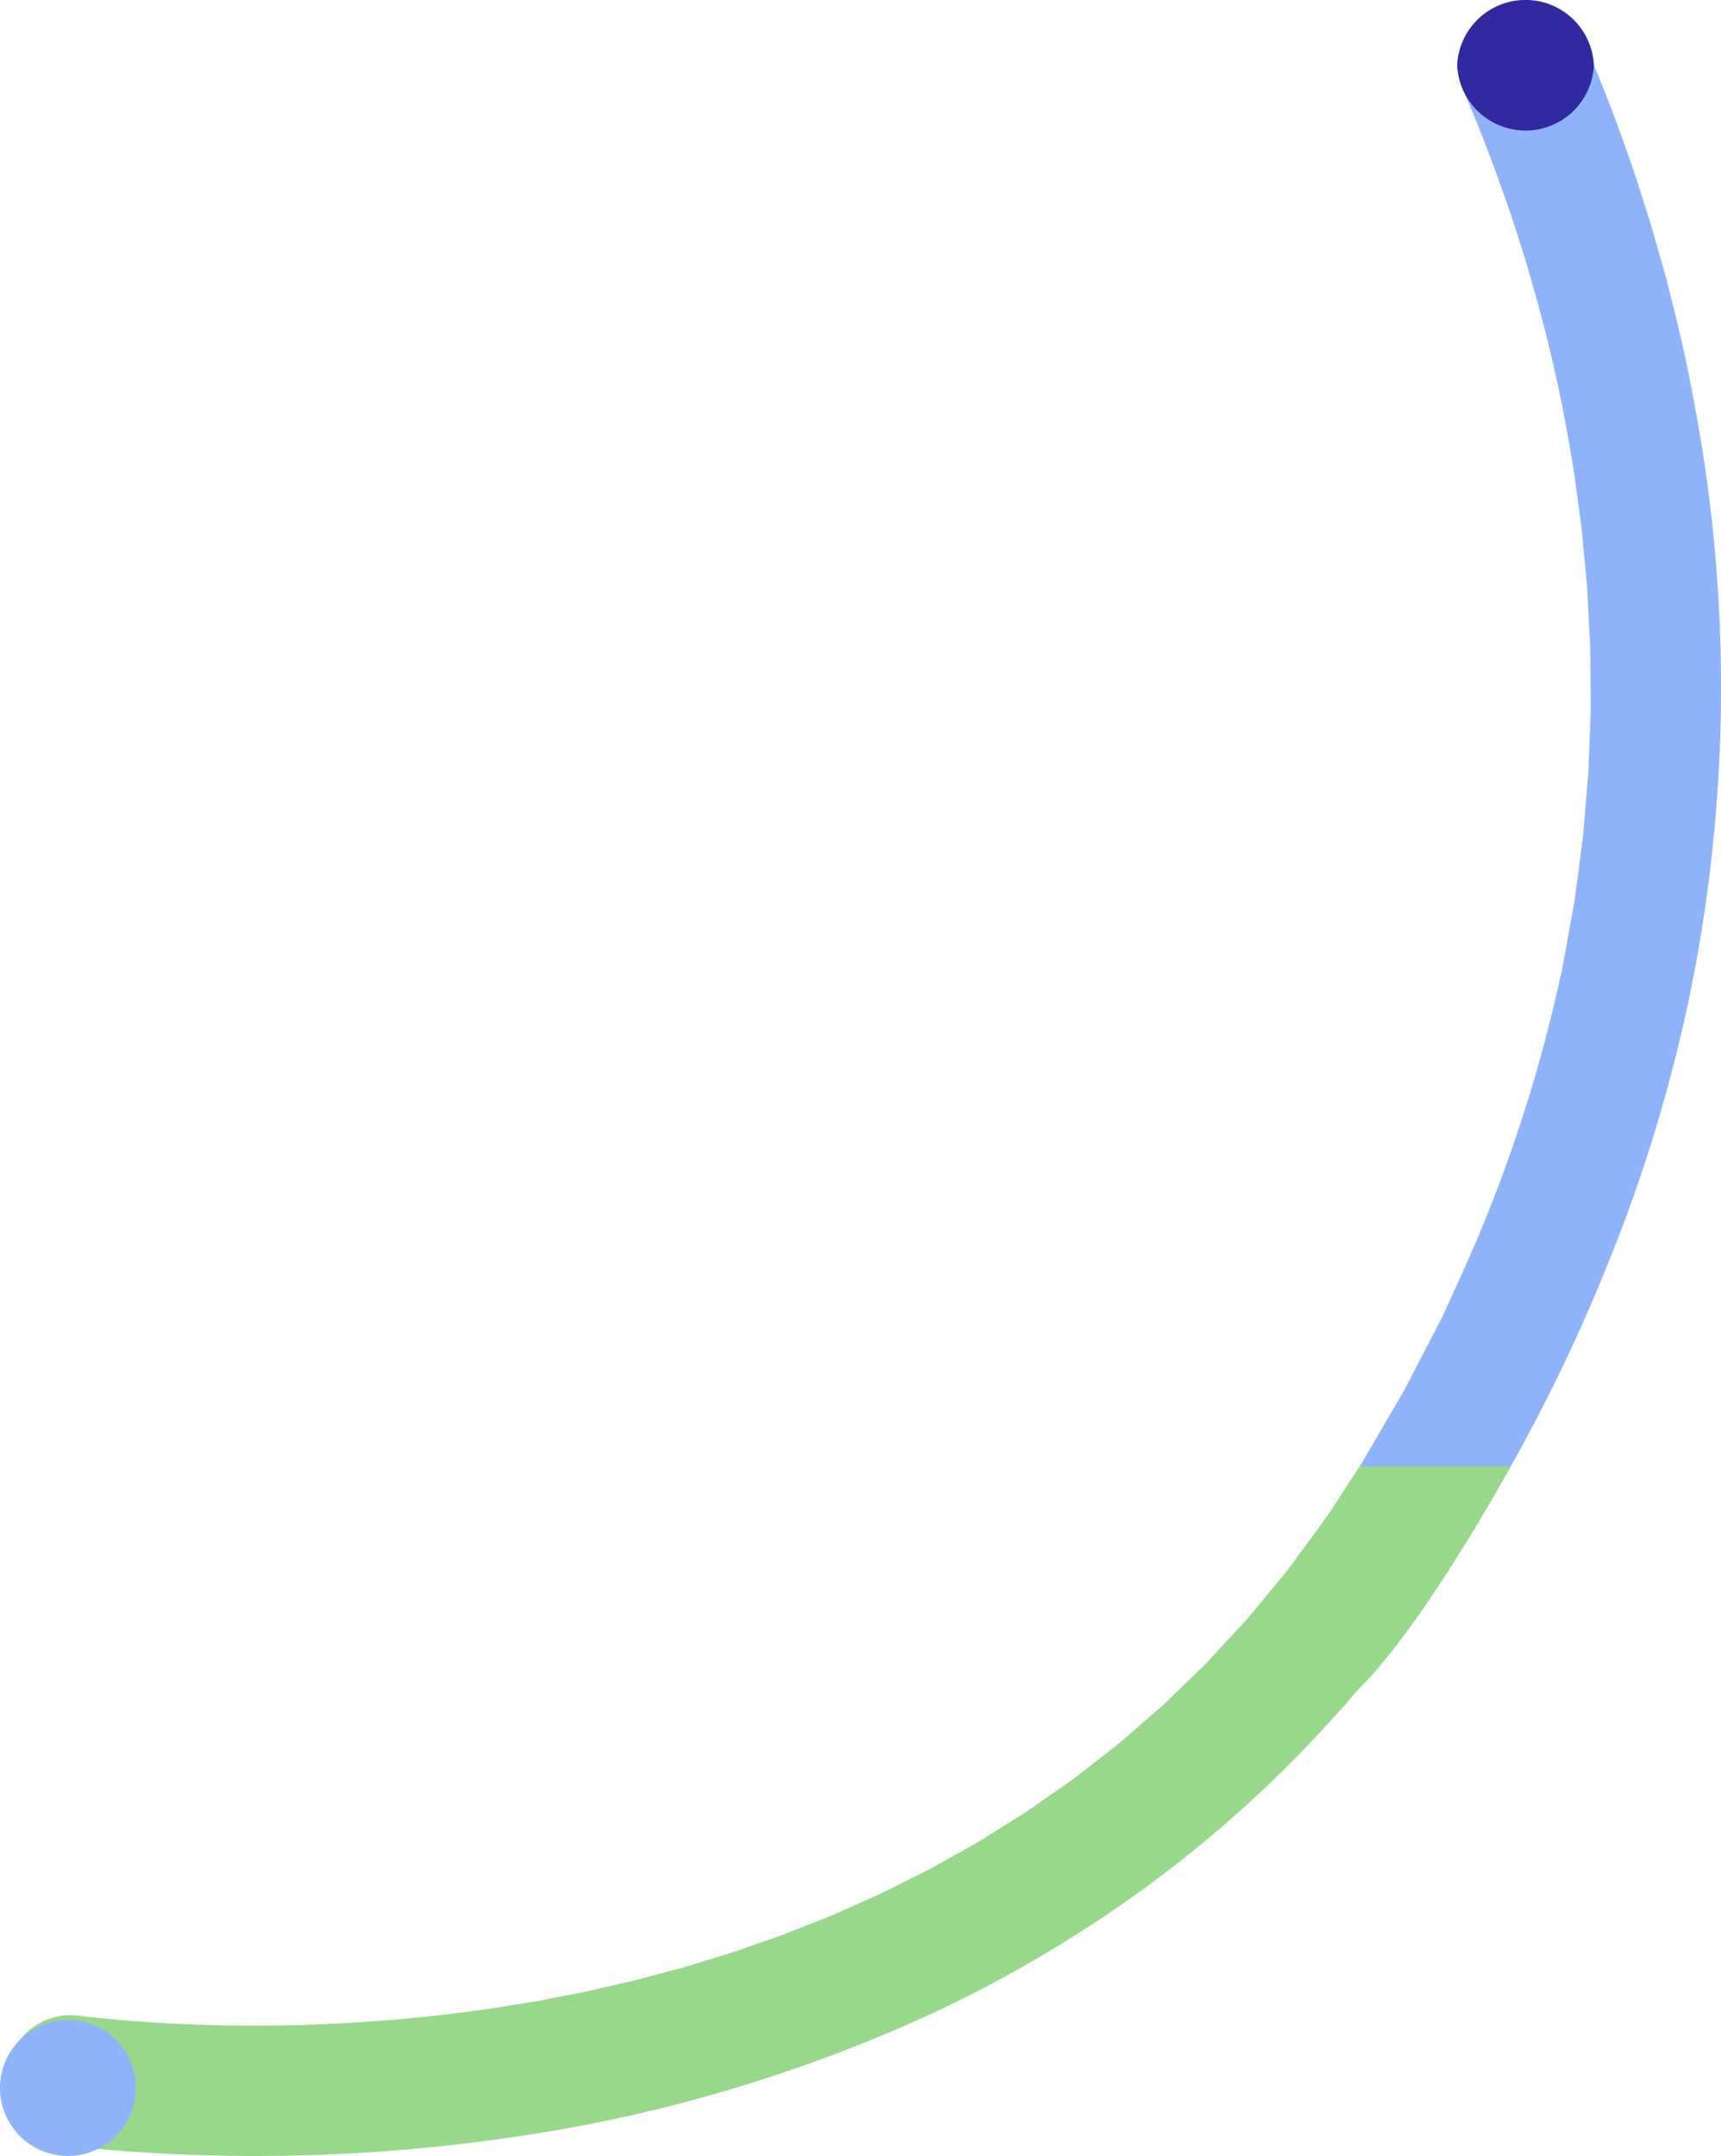<svg id="Group_891" data-name="Group 891" xmlns="http://www.w3.org/2000/svg" xmlns:xlink="http://www.w3.org/1999/xlink" width="176.595" height="221.09" viewBox="0 0 176.595 221.09">
  <defs>
    <clipPath id="clip-path">
      <rect id="Rectangle_852" data-name="Rectangle 852" width="176.595" height="221.09" fill="none"/>
    </clipPath>
  </defs>
  <g id="Group_876" data-name="Group 876" clip-path="url(#clip-path)">
    <path id="Path_2399" data-name="Path 2399" d="M293.35,17.994l.348.988c.225.626.541,1.522.878,2.612l1.186,3.711c.213.68.4,1.393.613,2.112l.131.459.957,3.369.85,3.406c1.143,4.544,2.027,9.168,2.8,13.82a156.621,156.621,0,0,1-1.314,56.54,159.385,159.385,0,0,1-8.208,26.91,178.015,178.015,0,0,1-9.518,20.069q-1.311,2.355-2.695,4.65l-1.712,2.938-1.88,2.882-1.877,2.87c-.3.484-.642.944-.982,1.4l-1.013,1.378c-1.366,1.823-2.647,3.7-4.133,5.411l-1.8,2.171V153.03l.155-.237c.7-1.157,1.377-2.356,2.072-3.537l2.078-3.569c.361-.59.665-1.209.984-1.822l.954-1.844,1.919-3.7c.335-.613.615-1.25.9-1.885l.87-1.907a153.309,153.309,0,0,0,10.81-32.309c.292-1.415.522-2.845.789-4.271.248-1.429.554-2.852.71-4.3q.284-2.165.57-4.339c.045-.362.1-.724.138-1.088l.09-1.094.182-2.19.184-2.195c.028-.366.068-.732.087-1.1l.039-1.1q.082-2.206.164-4.421c.042-.737.021-1.478.017-2.218l-.018-2.222-.017-2.225c0-.742-.067-1.484-.1-2.228q-.117-2.228-.234-4.464-.209-2.23-.419-4.467c-.11-1.493-.353-2.977-.543-4.467s-.383-2.983-.667-4.465a149.825,149.825,0,0,0-4.026-17.736q-.234-.817-.469-1.646c-.13-.48-.289-.954-.44-1.429-.622-1.9-1.184-3.814-1.837-5.571-.624-1.766-1.2-3.417-1.757-4.808-1.058-2.805-1.852-4.64-1.852-4.64l-1.1-2.638,12.246-5.328c1.743,4.093,3.434,8.214,4.884,12.428" transform="translate(-126.474 -2.647)" fill="#8fb3fb"/>
    <path id="Path_2400" data-name="Path 2400" d="M139.561,309.815l-1.078,1.3-1.145,1.24A125.327,125.327,0,0,1,117.7,330.071a131.552,131.552,0,0,1-21.789,12.8,155.964,155.964,0,0,1-43.994,12.774,181.055,181.055,0,0,1-38.538,1.291c-1.439-.092-2.858-.243-4.252-.376l-.416-.04-.314-.031-.553-.066-1.05-.126.006-.008a6.737,6.737,0,0,1-3.384-1.349,6.4,6.4,0,0,1-1.984-2.474s-.075-.185-.143-.366l-.136-.36a.224.224,0,0,1-.021-.058,6.716,6.716,0,0,1,1.3-6.15A6.941,6.941,0,0,1,5.2,343.454a6.463,6.463,0,0,1,3.242-.417l1.365.161.342.034,1.786.172c.776.082,1.565.144,2.365.2s1.6.125,2.422.171a167.708,167.708,0,0,0,21.24-.109l2.86-.209c.96-.076,1.924-.19,2.9-.283,1.949-.172,3.913-.449,5.909-.708,1-.116,2-.293,3-.453l3.039-.494,3.059-.6c1.028-.195,2.062-.395,3.089-.646l3.114-.713c1.046-.233,2.078-.542,3.127-.812,1.043-.289,2.107-.535,3.151-.864l3.158-.968c1.065-.307,2.113-.679,3.168-1.052l3.185-1.111L83.89,333.5c1.062-.418,2.133-.83,3.175-1.319l3.17-1.414c.537-.227,1.055-.491,1.576-.754l1.569-.787,1.577-.789c.529-.261,1.057-.523,1.567-.823l3.109-1.743c1.055-.561,2.062-1.211,3.081-1.851l3.071-1.927,3-2.093,1.509-1.051c.5-.358.973-.75,1.463-1.125l2.933-2.28c.5-.369.956-.8,1.431-1.2l1.416-1.229,1.424-1.233.714-.618.681-.656,2.733-2.645c.45-.45.935-.866,1.358-1.346l1.3-1.411,2.625-2.833,2.482-3c.822-1.01,1.693-1.986,2.444-3.067,1.537-2.13,3.187-4.2,4.587-6.475l2.041-3.122v22.662l-.365.441" transform="translate(-0.413 -136.328)" fill="#97d88a"/>
    <path id="Path_2401" data-name="Path 2401" d="M13.94,401.907a6.97,6.97,0,1,1-6.97-6.97,6.97,6.97,0,0,1,6.97,6.97" transform="translate(0 -187.788)" fill="#8fb3fb"/>
    <path id="Path_2402" data-name="Path 2402" d="M298.762,6.691a7.022,7.022,0,0,1-14.029,0,7.022,7.022,0,0,1,14.029,0" transform="translate(-135.211 0)" fill="#3228a0"/>
    <path id="Path_2403" data-name="Path 2403" d="M265.655,286.712h15.5s-8.983,16.474-15.867,23.1c.365-18.274.365-23.1.365-23.1" transform="translate(-126.143 -136.328)" fill="#97d88a"/>
  </g>
</svg>

